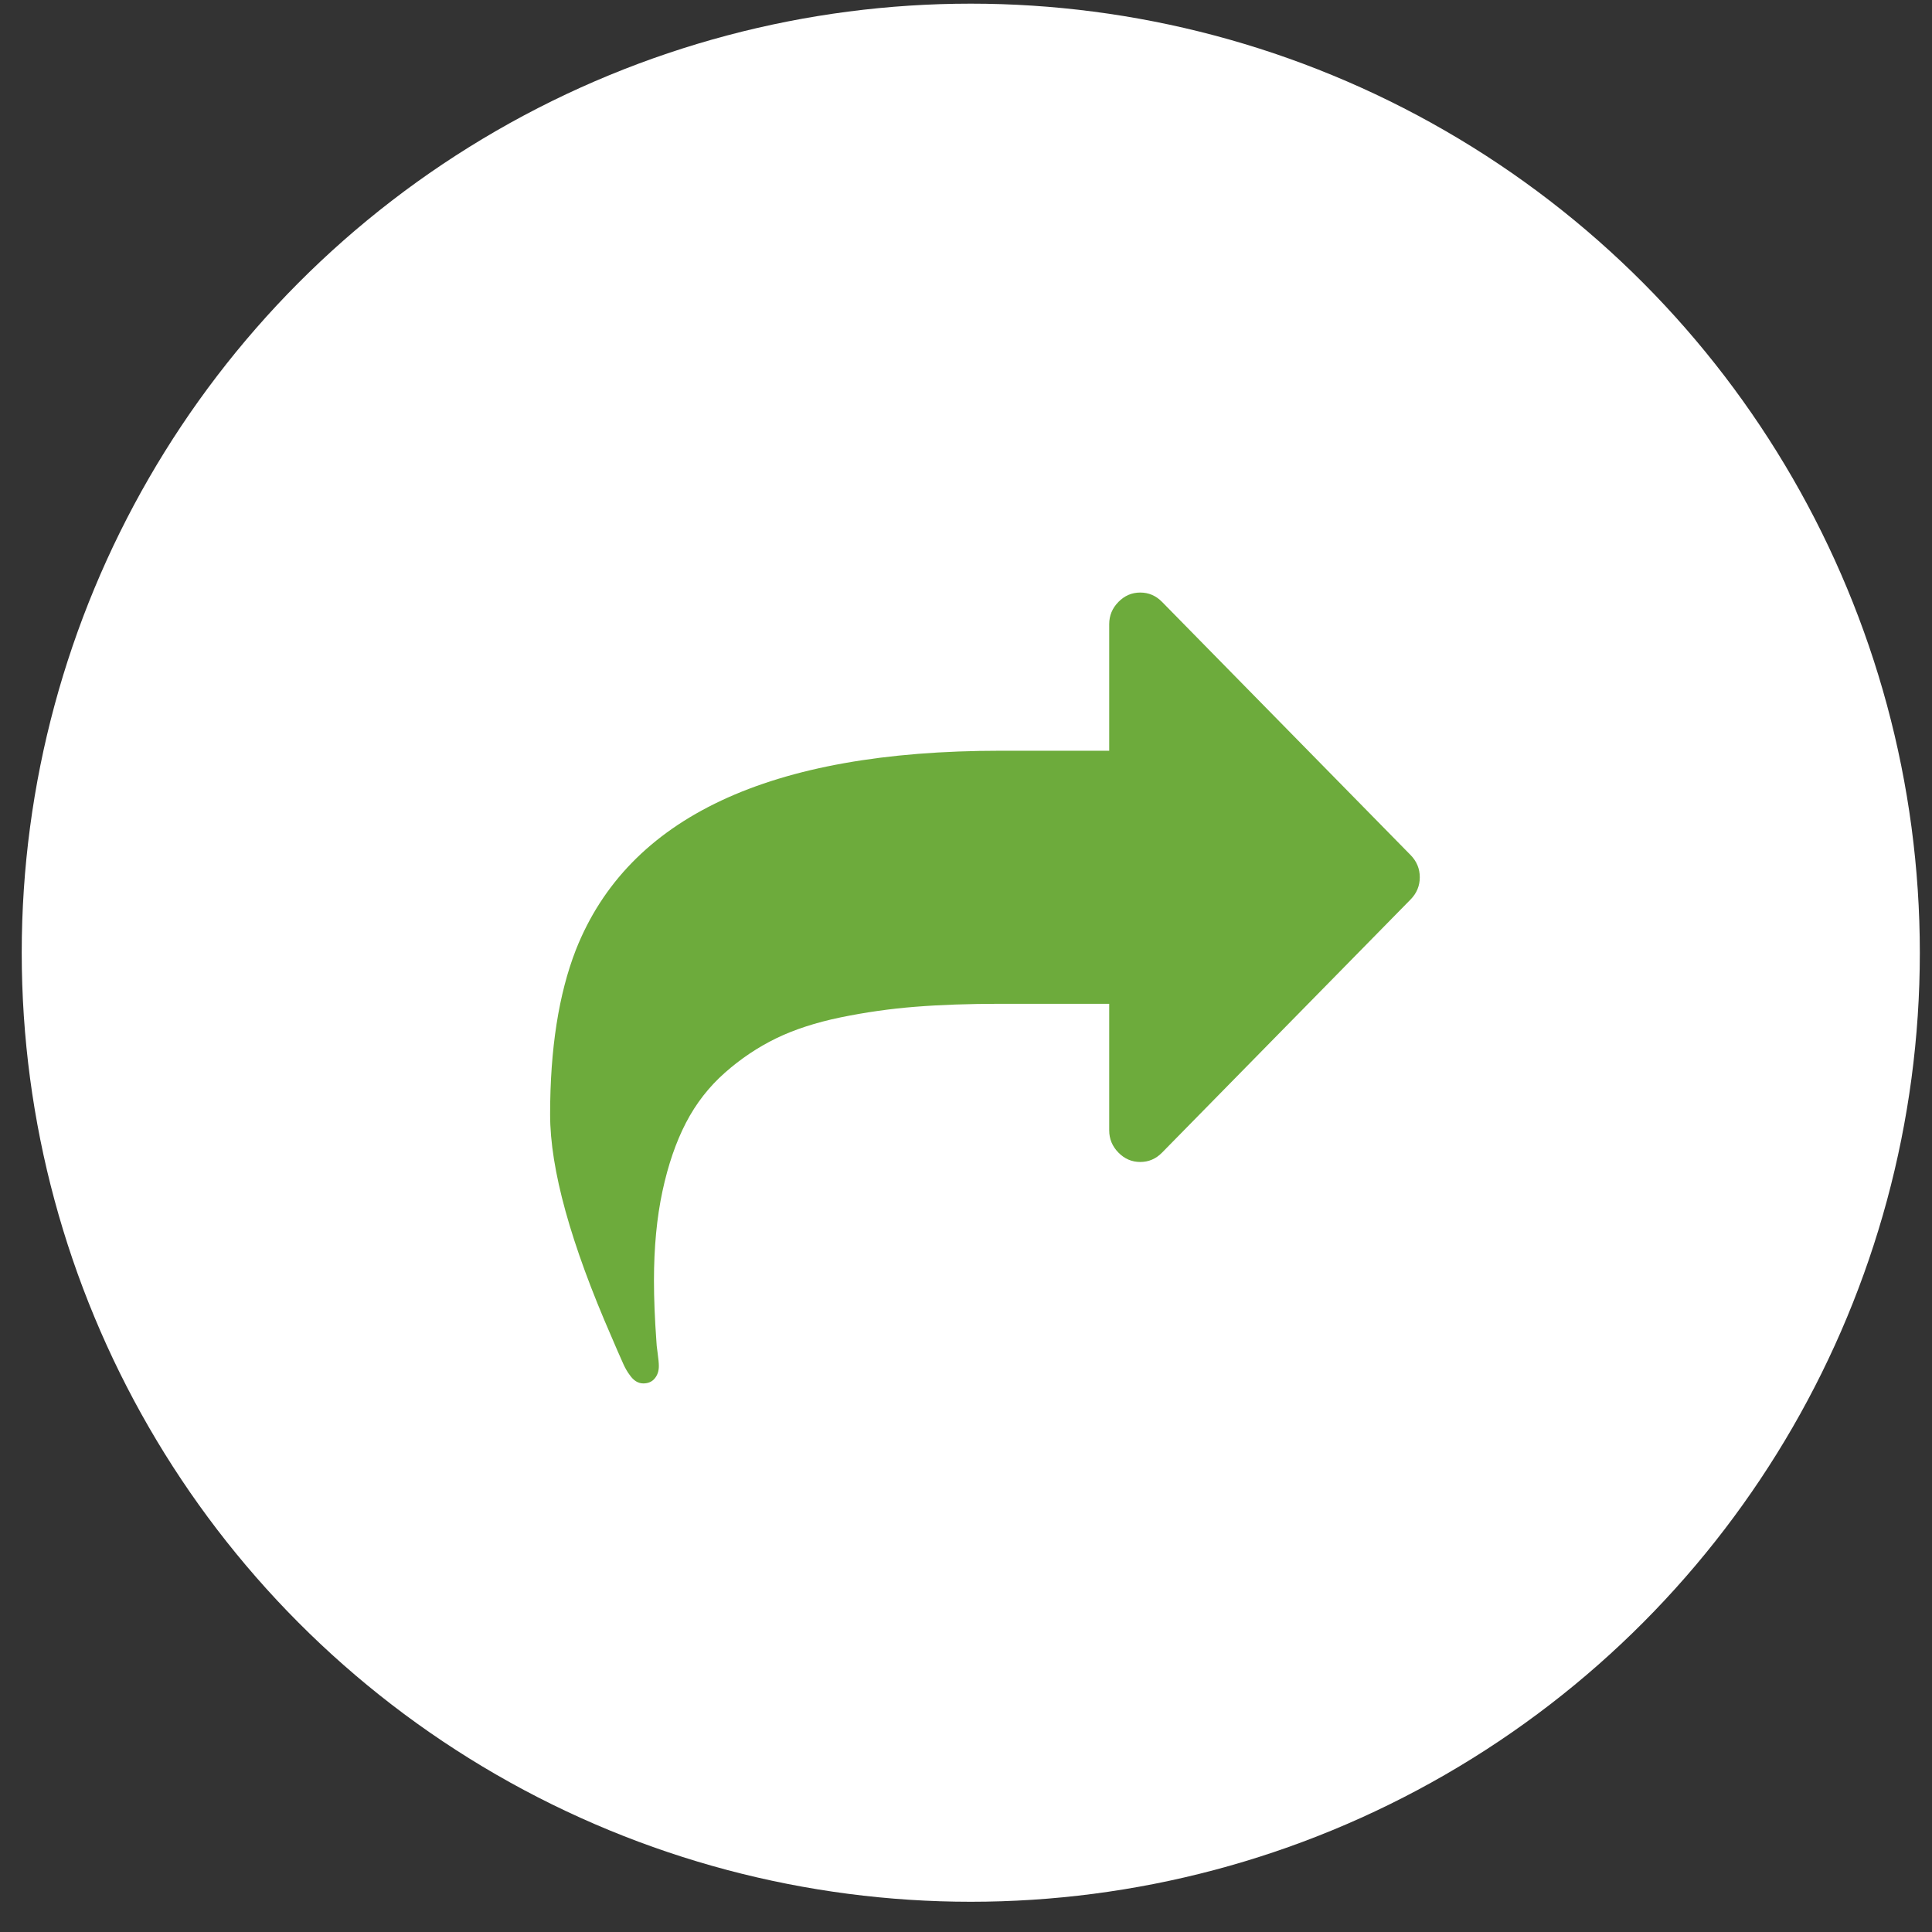 <svg width="57" height="57" viewBox="0 0 57 57" fill="none" xmlns="http://www.w3.org/2000/svg">
<rect x="0" y="0" width="57" height="57" fill="#333333" stroke="none"/>
<circle cx="28.641" cy="28.108" r="28" fill="white"/>
<g clip-path="url(#clip0_1758_35206)">
<path d="M41.888 25.882C41.888 26.135 41.797 26.354 41.616 26.538L34.285 34.005C34.104 34.19 33.889 34.282 33.641 34.282C33.393 34.282 33.178 34.19 32.997 34.005C32.815 33.82 32.725 33.601 32.725 33.349V29.615H29.517C28.582 29.615 27.744 29.644 27.005 29.703C26.265 29.761 25.53 29.866 24.8 30.016C24.07 30.167 23.435 30.374 22.895 30.636C22.356 30.899 21.853 31.236 21.385 31.65C20.917 32.063 20.535 32.554 20.239 33.123C19.944 33.691 19.712 34.365 19.545 35.142C19.378 35.92 19.294 36.8 19.294 37.782C19.294 38.317 19.318 38.915 19.366 39.576C19.366 39.634 19.378 39.748 19.402 39.918C19.426 40.089 19.438 40.217 19.438 40.305C19.438 40.451 19.397 40.572 19.316 40.669C19.235 40.767 19.123 40.815 18.98 40.815C18.827 40.815 18.693 40.733 18.579 40.567C18.512 40.48 18.45 40.373 18.392 40.246C18.335 40.12 18.271 39.974 18.199 39.809C18.128 39.644 18.078 39.527 18.049 39.459C16.837 36.688 16.23 34.496 16.23 32.882C16.23 30.947 16.483 29.328 16.989 28.026C18.536 24.108 22.712 22.149 29.517 22.149H32.725V18.415C32.725 18.163 32.815 17.944 32.997 17.759C33.178 17.574 33.393 17.482 33.641 17.482C33.889 17.482 34.104 17.574 34.285 17.759L41.616 25.226C41.797 25.41 41.888 25.629 41.888 25.882Z" fill="#6DAB3C"/>
</g>
<defs>
<clipPath id="clip0_1758_35206">
<rect width="25.667" height="23.333" fill="white" transform="translate(16.227 17.482)"/>
</clipPath>
</defs>
</svg>
